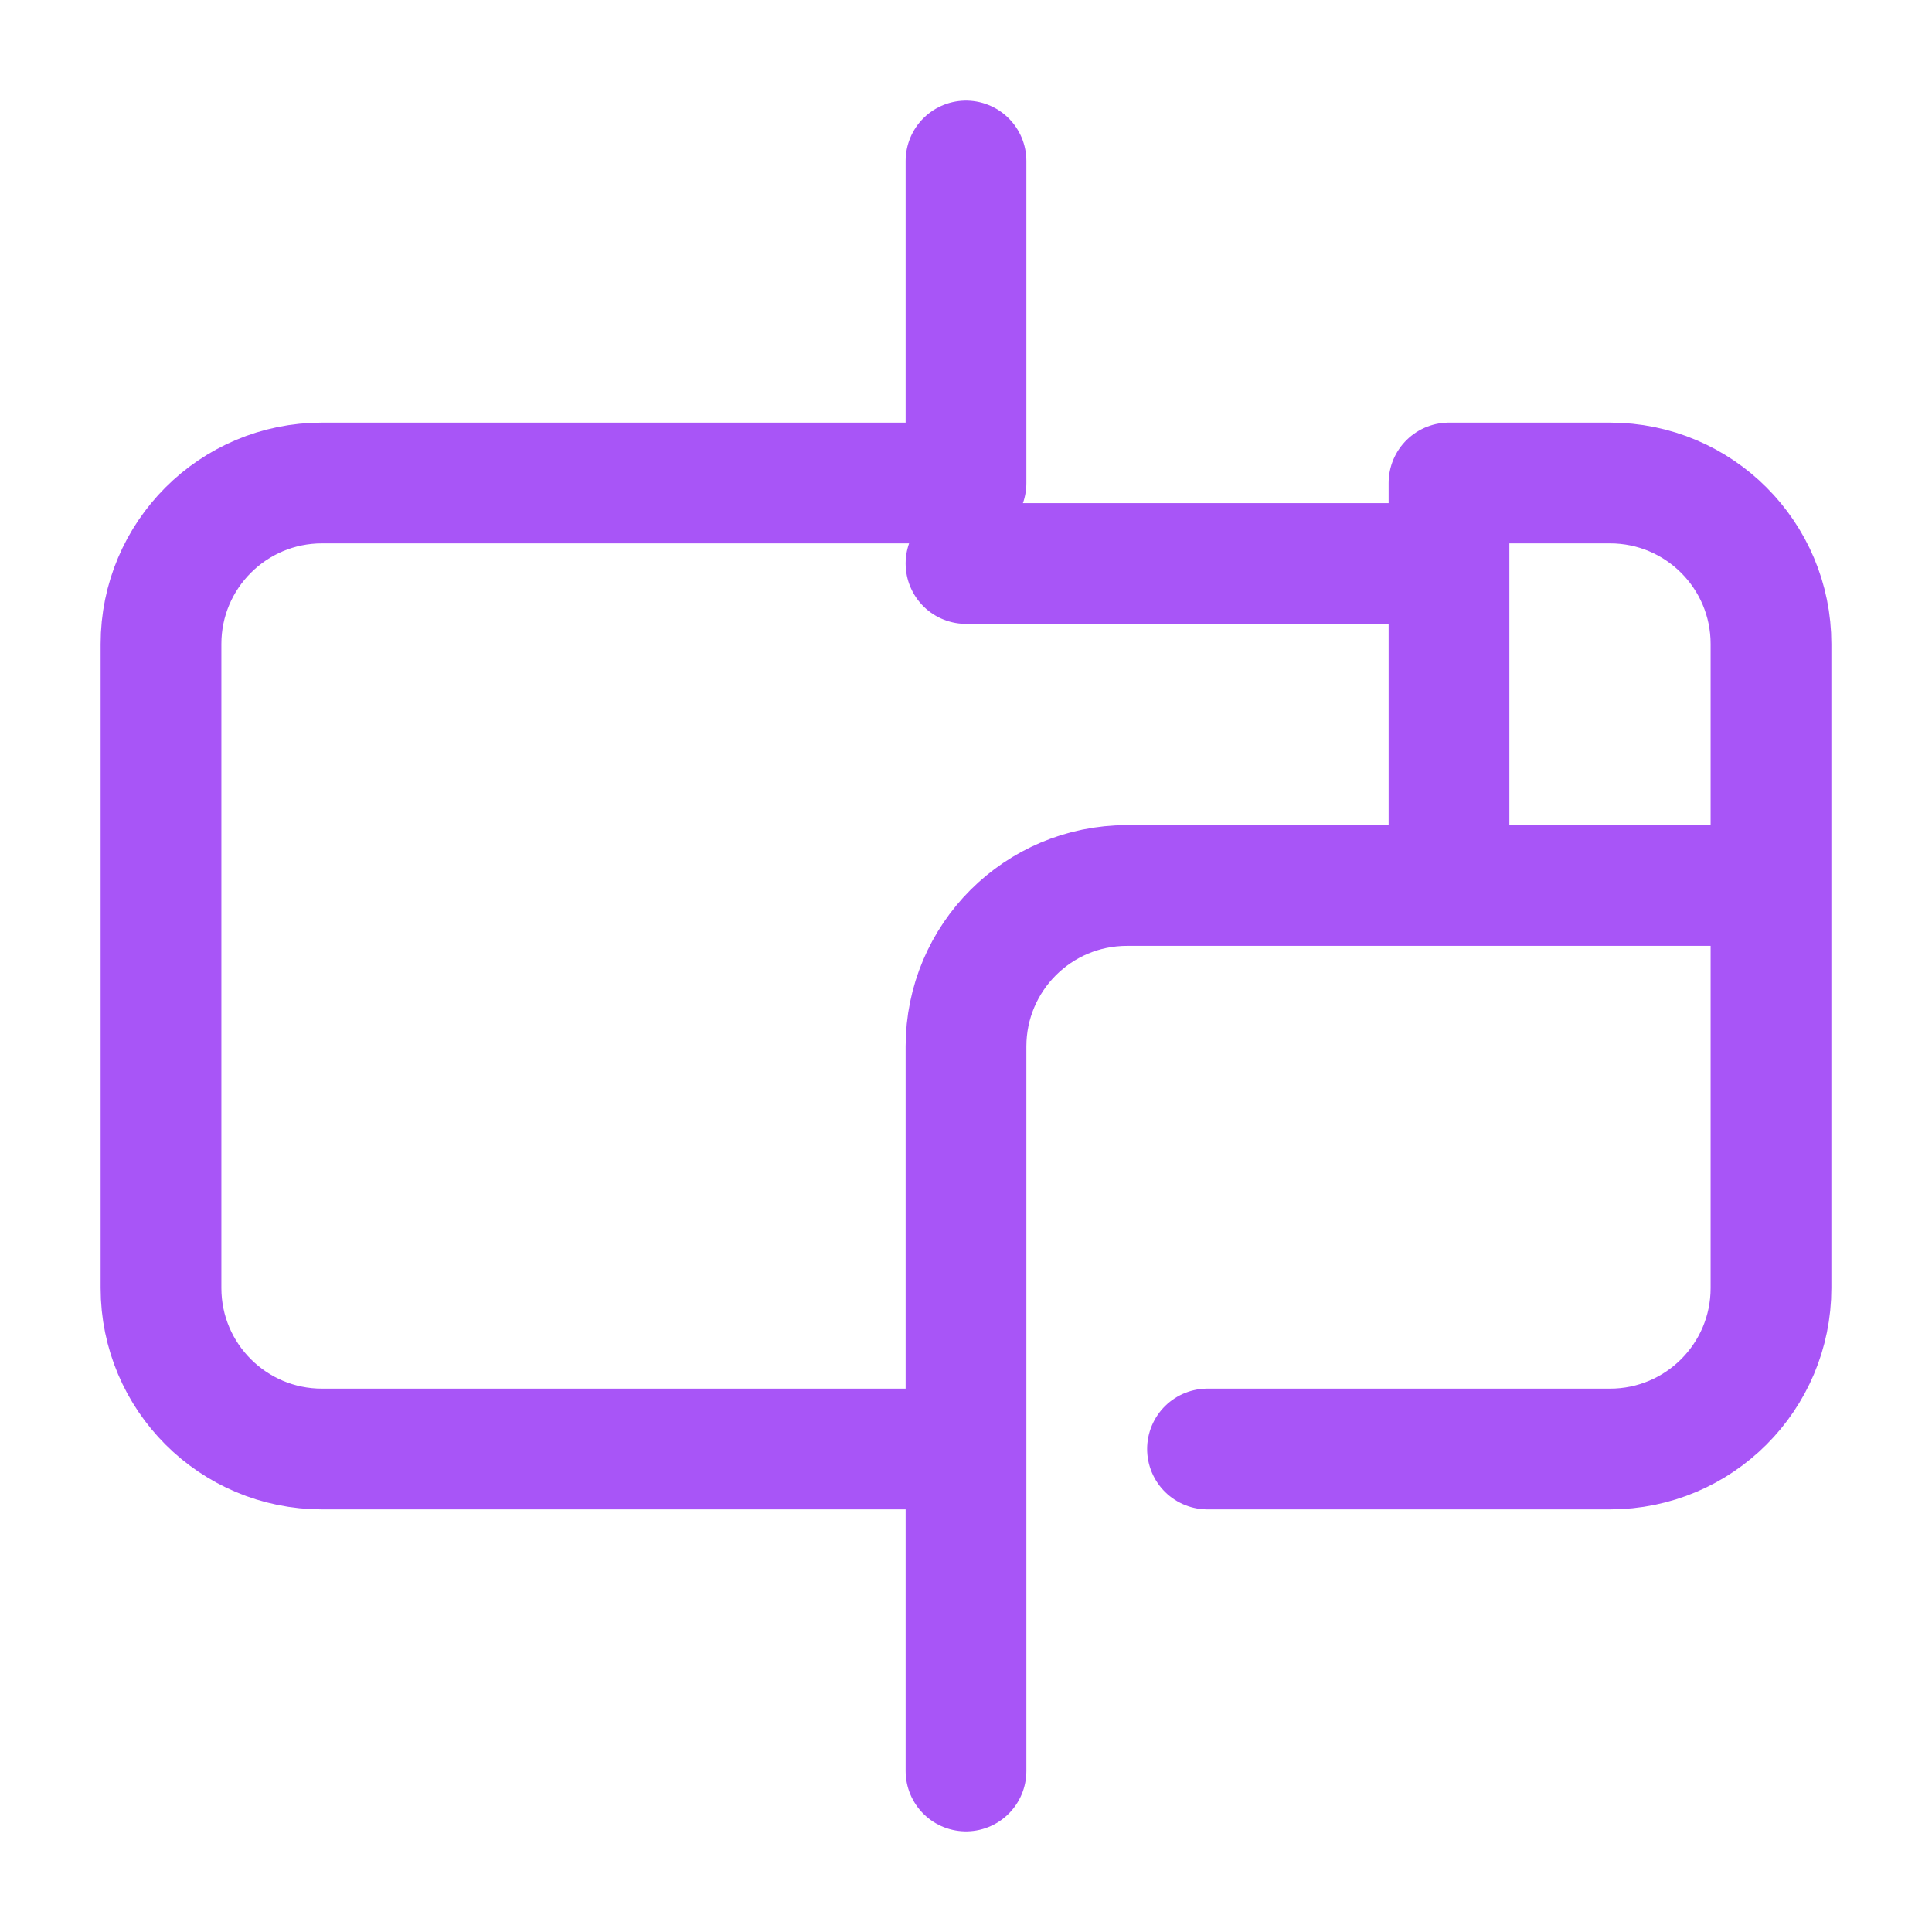 <?xml version="1.0" encoding="UTF-8"?>
<svg width="24" height="24" viewBox="0 0 24 24" fill="none" xmlns="http://www.w3.org/2000/svg">
  <path d="M22 11V16C22 17.105 21.105 18 20 18H15M22 11V8C22 6.895 21.105 6 20 6H18M22 11H18M18 11H14C12.895 11 12 11.895 12 13V18M18 11V7M18 7H12M18 7V6M12 18H4C2.895 18 2 17.105 2 16V8C2 6.895 2.895 6 4 6H12M12 18V22M12 6V2" stroke="#A855F7" stroke-width="1.5" stroke-linecap="round" stroke-linejoin="round"/>
</svg>